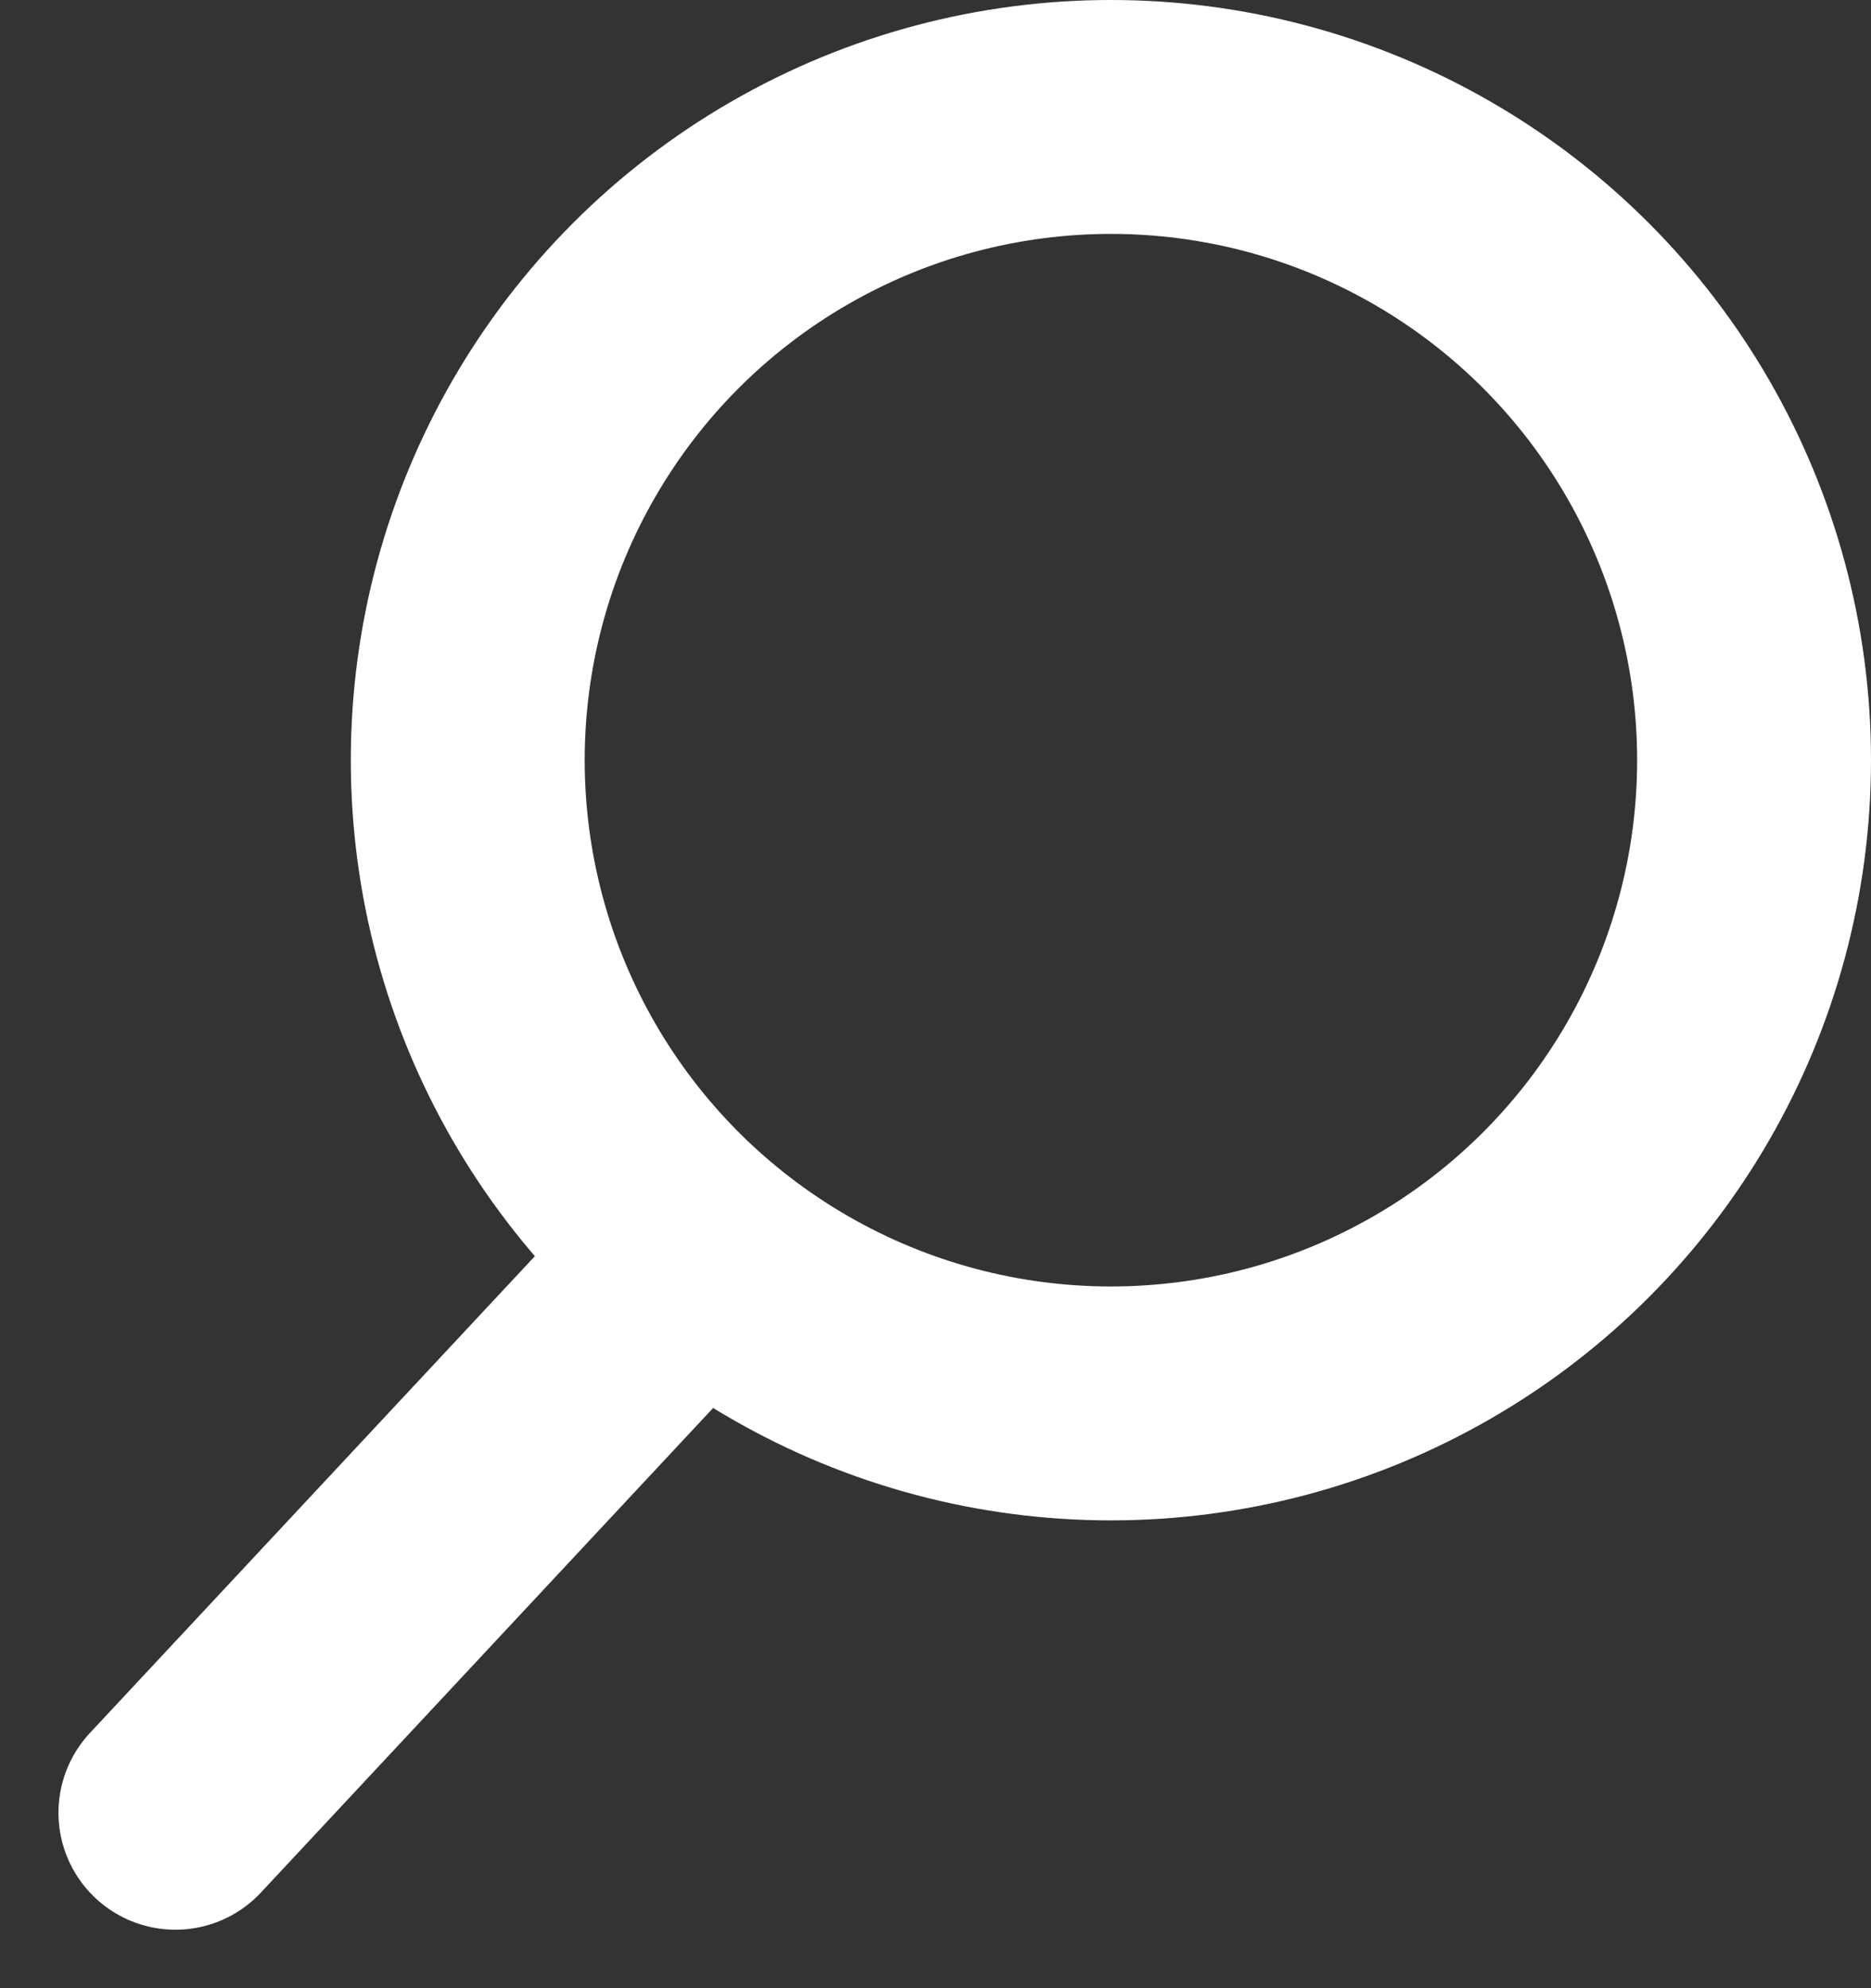 <?xml version="1.0" encoding="UTF-8"?>
<svg xmlns="http://www.w3.org/2000/svg" version="1.1" viewBox="0 0 16 17">
  <rect x="0" y="0" width="16" height="17" fill="#333333" stroke="none"/>
  <defs>
    <style>
      .cls-1 {
        fill: none;
        stroke: #fff;
        stroke-linecap: round;
        stroke-linejoin: round;
        stroke-width: 2px;
      }
    </style>
  </defs>
  <!-- Generator: Adobe Illustrator 28.7.3, SVG Export Plug-In . SVG Version: 1.2.0 Build 164)  -->
  <g>
    <g id="Ebene_1">
      <g id="Group">
        <circle id="Oval" class="cls-1" cx="9.5" cy="6.5" r="5.5"/>
        <path id="Line" class="cls-1" d="M5.7,11L1.5,15.5"/>
      </g>
    </g>
  </g>
</svg>